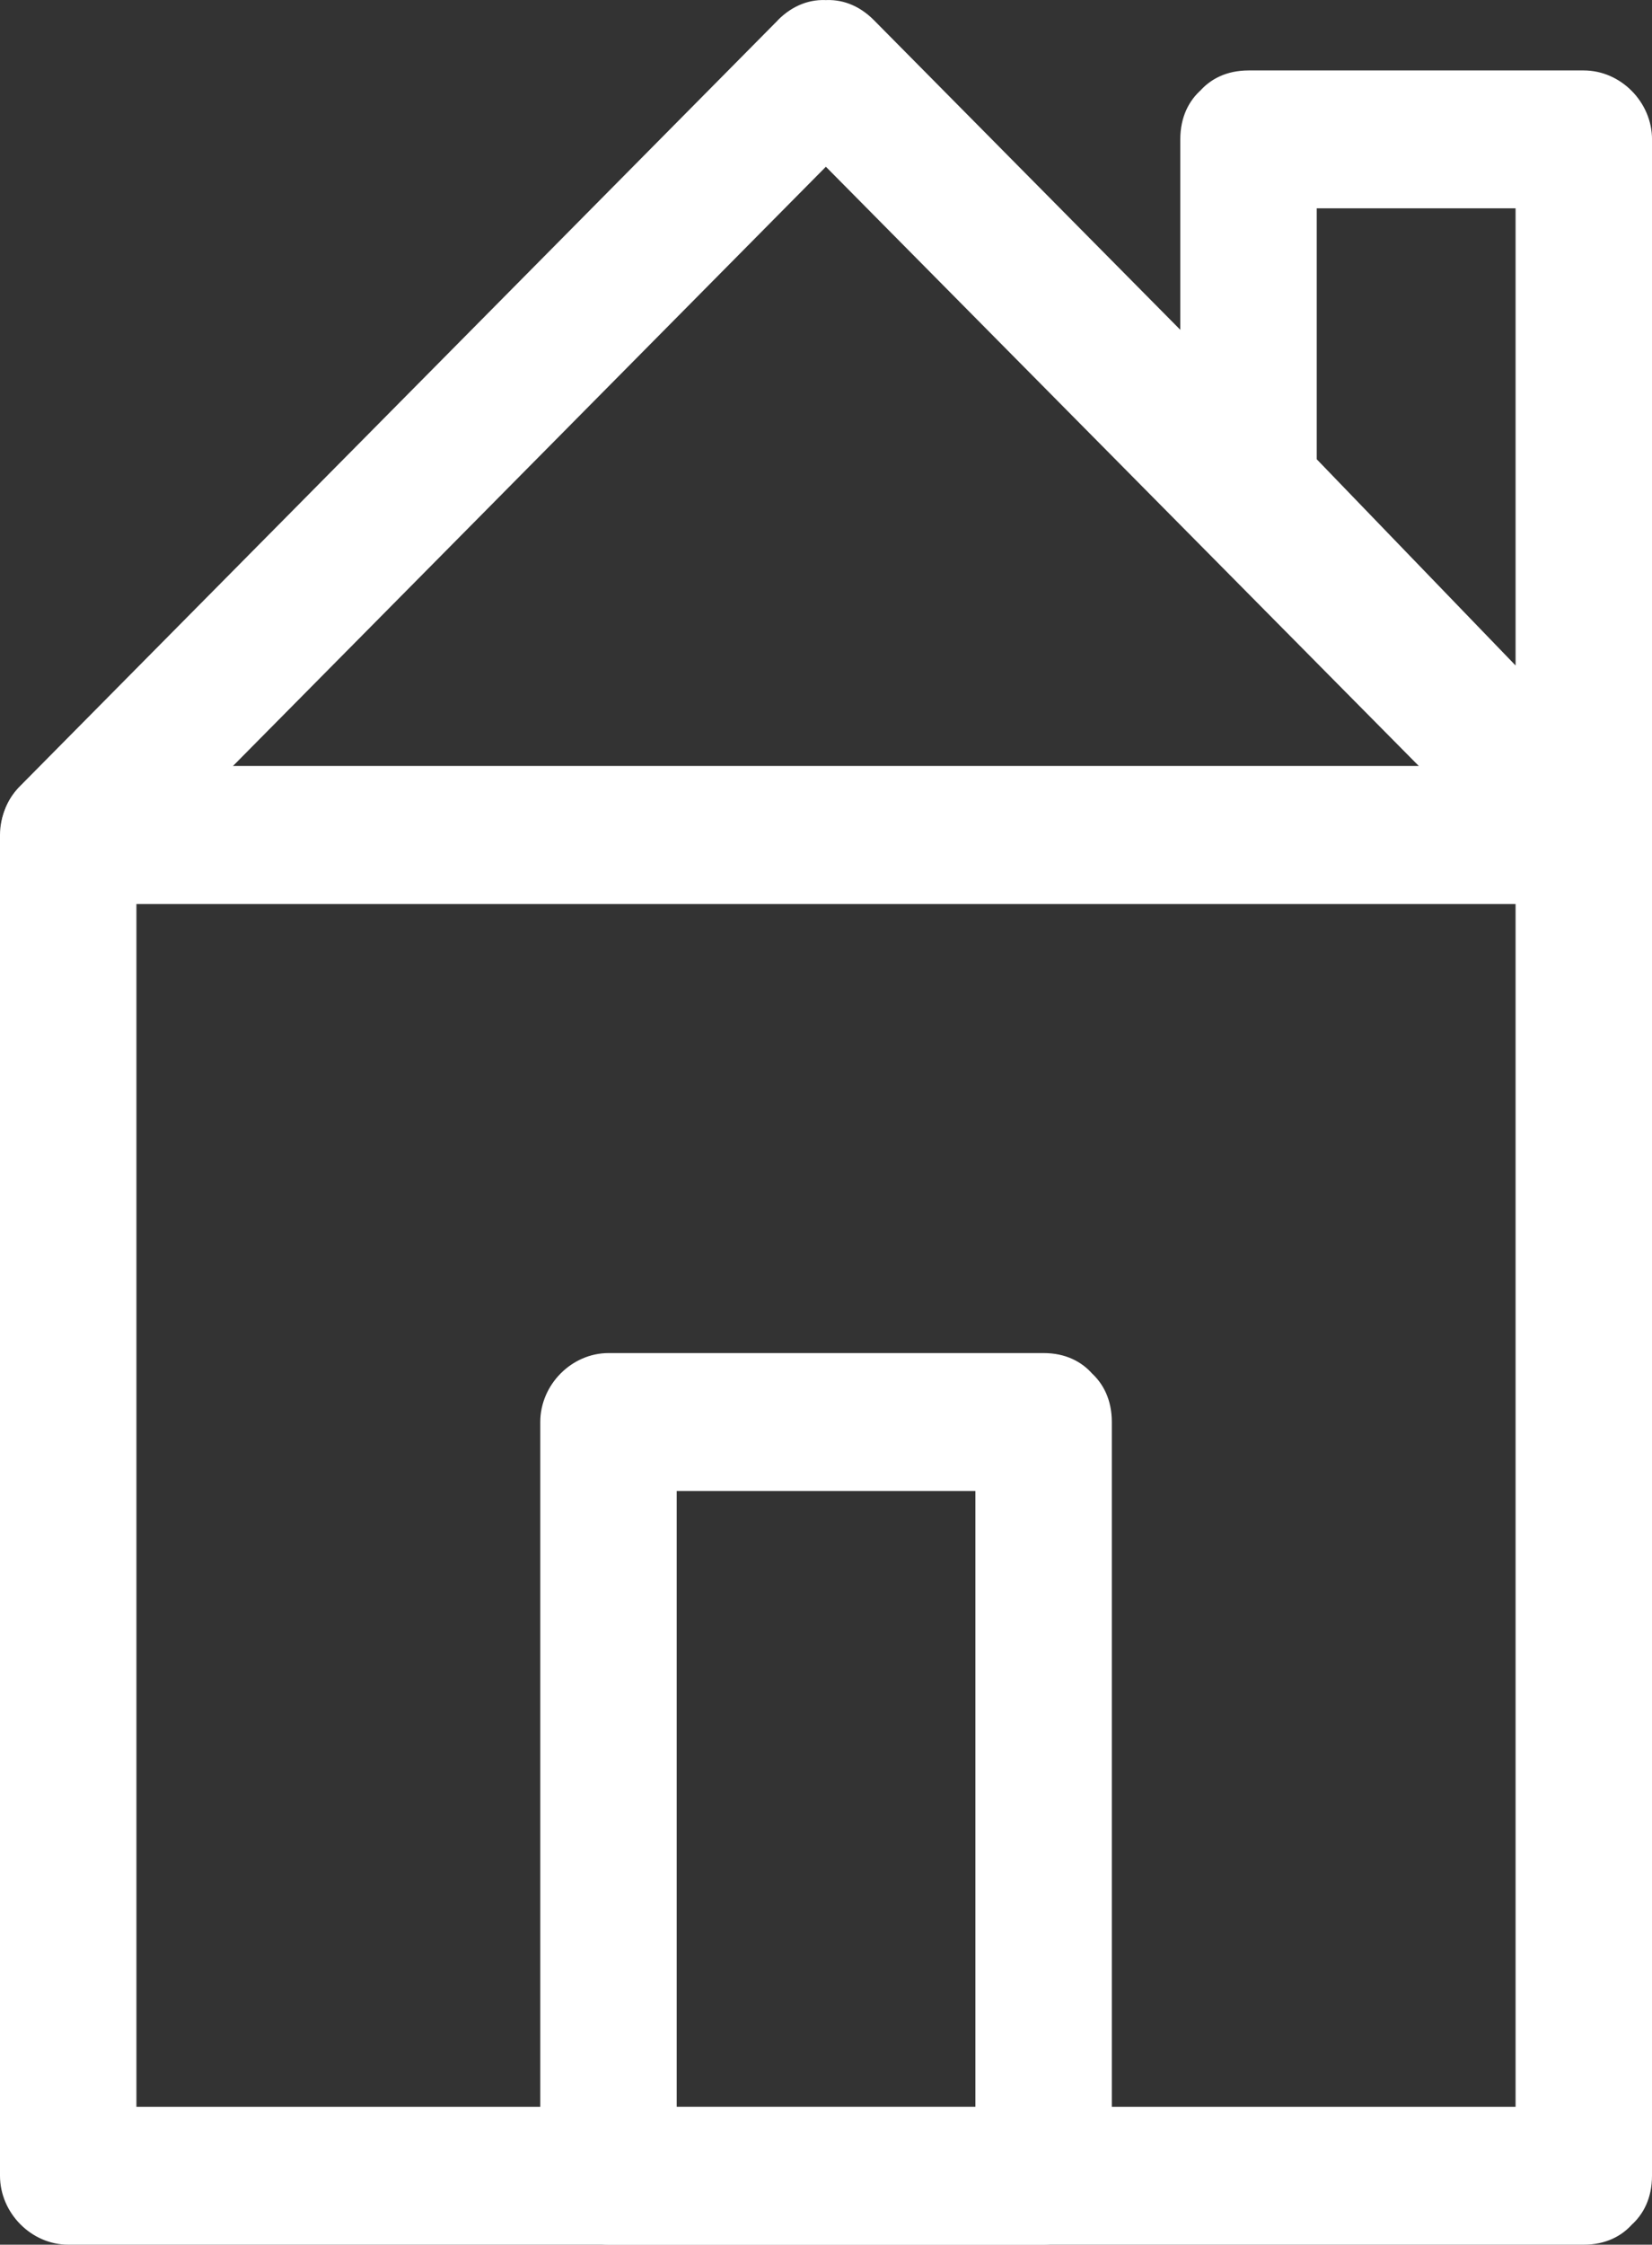 <svg width="67" height="91" viewBox="0 0 67 91" fill="none" xmlns="http://www.w3.org/2000/svg">
<rect x="0" y="0" width="67" height="91" fill="#333333" stroke="none"/>
<g clip-path="url(#clip0_4321_11790)">
<path d="M64.233 85.41H2.767L5.533 88.205V33.849L2.767 36.644H64.233L61.467 33.849V88.205C61.467 91.801 67 91.806 67 88.205V33.849C67 32.34 65.732 31.054 64.233 31.054H2.767C1.273 31.054 0 32.335 0 33.849V88.205C0 89.714 1.268 91 2.767 91H64.233C67.793 91 67.798 85.41 64.233 85.41Z" fill="white"/>
<path d="M50.636 8.446H64.234L61.467 5.651V33.849L66.189 31.874C61.656 27.173 57.123 22.473 52.591 17.777L53.402 19.752V5.651C53.402 2.054 47.869 2.05 47.869 5.651V14.963C47.869 17.549 47.339 20.265 49.197 22.263C53.476 26.861 57.916 31.305 62.279 35.824C63.957 37.566 67.001 36.248 67.001 33.849V5.651C67.001 4.141 65.732 2.856 64.234 2.856H50.636C47.076 2.856 47.071 8.446 50.636 8.446Z" fill="white"/>
<path d="M31.545 0.824C22.59 9.871 13.631 18.918 4.676 27.965C3.385 29.27 2.098 30.569 0.807 31.874C-0.885 33.583 0.364 36.644 2.762 36.644H64.229C66.626 36.644 67.881 33.583 66.184 31.874C57.229 22.827 48.274 13.78 39.319 4.733C38.028 3.429 36.742 2.129 35.45 0.824C32.928 -1.724 29.013 2.231 31.536 4.78C40.49 13.826 49.445 22.873 58.4 31.92C59.691 33.225 60.978 34.524 62.269 35.829L64.224 31.058H2.767L4.722 35.829C13.677 26.782 22.631 17.735 31.586 8.688C32.877 7.384 34.164 6.084 35.455 4.78C37.977 2.231 34.063 -1.724 31.54 0.824H31.545Z" fill="white"/>
<path d="M42.326 54.854H24.679C23.185 54.854 21.912 56.135 21.912 57.649V88.205C21.912 89.714 23.18 91 24.679 91H42.326C43.82 91 45.092 89.719 45.092 88.205V57.649C45.092 54.053 39.559 54.048 39.559 57.649V88.205L42.326 85.41H24.679L27.445 88.205V57.649L24.679 60.444H42.326C45.886 60.444 45.89 54.854 42.326 54.854Z" fill="white"/>
</g>
<defs>
<clipPath id="clip0_4321_11790">
<rect width="67" height="91" fill="white"/>
</clipPath>
</defs>
</svg>
